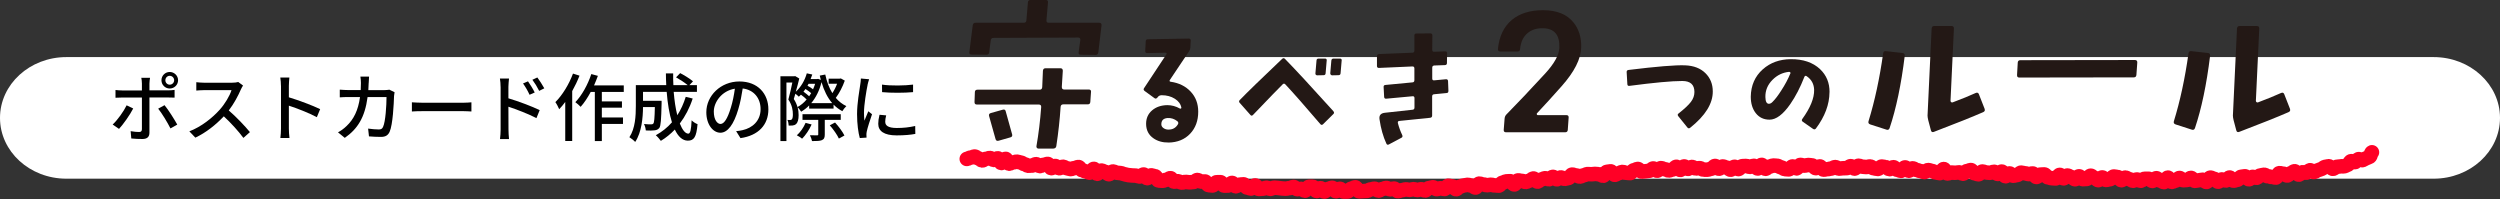 <?xml version="1.0" encoding="UTF-8"?><svg id="_レイヤー_2" xmlns="http://www.w3.org/2000/svg" viewBox="0 0 574.49 45.73"><rect x="0" y="0" width="574.49" height="45.73" fill="#333333" stroke="none"/><defs><style>.cls-1{fill:#fff;}.cls-2{fill:#231815;}.cls-3{fill:none;stroke:#ff0026;stroke-linecap:round;stroke-linejoin:round;stroke-width:3.34px;}</style></defs><g id="_レイヤー_1-2"><path class="cls-1" d="M0,27.09c0,7.72,6.83,13.97,15.25,13.97H559.24c8.42,0,15.25-6.25,15.25-13.97s-6.83-13.97-15.25-13.97H15.25C6.83,13.12,0,19.38,0,27.09c0,0,0-7.72,0,0Z"/><path class="cls-3" d="M222.16,36.52c.29,.02,.62-.34,.92-.31s.62-.27,.91-.25,.56,.4,.85,.43,.55,.45,.85,.48,.63-.41,.93-.39,.61-.2,.91-.17,.55,.42,.85,.45,.63-.41,.93-.38,.49,1.05,.79,1.08,.69-.99,.99-.96,.48,1.08,.78,1.11,.63-.33,.92-.3,.61-.19,.91-.16,.58,.17,.87,.2,.56,.34,.85,.38,.56,.33,.85,.36,.6-.07,.9-.04,.63-.36,.93-.33,.55,.42,.84,.45,.63-.33,.93-.3,.62-.24,.92-.2,.49,.94,.78,.97,.66-.54,.95-.5,.54,.48,.83,.52,.64-.38,.93-.35,.56,.32,.85,.35,.58,.15,.87,.19,.62-.25,.92-.22,.63-.29,.92-.25,.51,.69,.81,.73,.56,.26,.86,.29,.57,.25,.86,.28,.7-.92,1-.88,.47,1.1,.76,1.14,.69-.78,.98-.75,.57,.26,.86,.29,.53,.53,.83,.56,.67-.66,.97-.63,.57,.25,.86,.29,.59,.05,.88,.08,.57,.21,.86,.25,.58,.17,.87,.2,.59,.06,.88,.09,.59,0,.89,.04,.58,.17,.87,.2,.65-.49,.94-.46,.51,.8,.8,.84,.67-.68,.96-.65,.57,.18,.87,.21,.49,.95,.79,.98,.59,.03,.89,.06,.62-.26,.92-.23,.63-.4,.93-.37,.52,.77,.81,.8,.61-.13,.9-.1,.57,.29,.86,.32,.61-.19,.91-.16,.59,.06,.88,.09,.6-.09,.9-.07,.64-.48,.93-.46,.56,.35,.86,.37,.6-.06,.89-.03,.52,.81,.82,.84,.59,.06,.89,.08,.66-.77,.95-.75,.6-.04,.89-.01,.53,.77,.83,.79,.6-.03,.89-.01,.64-.63,.94-.61,.54,.75,.83,.77,.62-.41,.92-.39,.6-.08,.89-.06,.54,.74,.84,.76,.58,.19,.88,.21,.64-.73,.94-.72,.54,.81,.84,.82,.6-.08,.89-.06,.61-.25,.9-.23,.58,.26,.87,.27,.61-.3,.9-.28,.59,.06,.88,.07,.59,.1,.88,.11,.59,.04,.88,.05,.6-.14,.89-.13,.6-.27,.9-.26,.57,.5,.87,.51,.59-.1,.89-.08,.58,.42,.87,.43,.62-.9,.92-.9,.59,0,.89,.01,.56,.95,.86,.96,.61-.66,.9-.65,.57,.78,.87,.78,.6-.62,.9-.61,.6-.28,.89-.27,.58,.8,.88,.8,.6-.56,.9-.56,.58,.64,.88,.64,.59-.03,.89-.02,.6-.66,.89-.66,.59-.31,.89-.31,.59,.93,.89,.93,.59-.05,.89-.05,.59-.05,.89-.05,.59-.35,.89-.35,.59-.15,.89-.15,.6,.44,.89,.44,.59-.37,.89-.38,.59-.23,.89-.24,.6,.33,.9,.33,.59-.18,.89-.18,.61,.6,.9,.59,.59-.21,.89-.22,.59-.17,.89-.18,.6,.12,.89,.11,.59-.15,.89-.16,.6,.2,.9,.19,.59-.17,.89-.18,.6,.3,.9,.29,.57-.53,.87-.55,.58-.17,.88-.19,.61,.45,.91,.43,.58-.19,.88-.21,.6,.19,.9,.18,.56-.73,.85-.75,.6,.16,.9,.14,.63,.68,.93,.66,.56-.57,.86-.59,.58-.25,.88-.27,.59-.13,.88-.15,.61,.19,.91,.17,.63,.48,.93,.46,.53-.89,.83-.91,.61,.22,.91,.2,.61,.19,.91,.17,.59-.09,.88-.11,.61,.19,.91,.16,.6,.07,.9,.05,.54-.66,.84-.68,.57-.27,.87-.3,.59-.02,.89-.05,.67,.78,.97,.76,.52-.9,.81-.93,.61,.12,.91,.1,.63,.29,.92,.26,.57-.29,.87-.32,.55-.46,.85-.49,.68,.76,.98,.73,.55-.48,.85-.51,.58-.25,.87-.28,.63,.27,.93,.24,.55-.52,.85-.55,.66,.59,.96,.56,.55-.4,.85-.43,.63,.36,.93,.33,.58-.16,.87-.19,.52-.76,.81-.79,.62,.22,.91,.19,.62,.29,.92,.27,.57-.28,.86-.31,.57-.24,.87-.27,.6,.06,.9,.04,.59-.06,.89-.08,.6,.1,.9,.08,.63,.38,.92,.35,.52-.87,.82-.9,.59-.1,.88-.12,.66,.84,.96,.81,.57-.34,.86-.37,.57-.28,.87-.3,.61,.23,.91,.21,.6,.08,.9,.06,.55-.65,.85-.67,.58-.27,.87-.29,.63,.63,.93,.61,.59-.06,.89-.08,.59-.1,.88-.11,.57-.51,.86-.53,.62,.54,.92,.52,.56-.58,.86-.6,.61,.28,.9,.26,.61,.3,.9,.29,.58-.22,.88-.23,.57-.62,.86-.63,.63,.75,.92,.73,.56-.8,.86-.81,.62,.58,.91,.57,.58-.44,.87-.45,.61,.36,.9,.35,.59-.07,.89-.08,.6,.36,.9,.35,.59,.02,.89,.01,.59-.2,.88-.21,.58-.64,.87-.65,.61,.65,.91,.64,.58-.52,.88-.52,.6,.28,.9,.27,.6,.49,.9,.48,.58-.68,.88-.68,.6,.53,.9,.53,.58-.66,.88-.67,.59-.03,.89-.04,.6,.22,.89,.21,.59-.25,.89-.25,.6,.62,.9,.62,.59-.83,.88-.84,.6,.91,.9,.91,.59-.5,.89-.5,.59-.25,.89-.25,.59,.05,.89,.05,.59,.35,.89,.35,.59,.41,.89,.42,.59,.06,.89,.06,.6-.68,.89-.68,.59,.45,.89,.46,.6-.82,.9-.81,.59,.17,.89,.17,.6-.14,.89-.14,.59,.07,.89,.08,.59,.64,.88,.64,.6-.42,.9-.41,.58,.74,.88,.75,.6-.12,.89-.11,.6-.14,.89-.14,.6-.35,.9-.34,.59,.35,.88,.36,.6-.1,.89-.09,.59-.04,.89-.03,.6-.46,.9-.45,.58,.55,.88,.56,.61-.66,.91-.66,.59,.23,.89,.23,.59,.06,.89,.07,.6-.14,.89-.13,.58,.43,.88,.44,.59,.12,.89,.13,.61-.56,.91-.55,.59,.12,.89,.13,.58,.46,.88,.47,.61-.46,.91-.45,.57,.59,.87,.6,.59,.23,.88,.24,.62-.81,.92-.8,.57,.76,.86,.77,.62-.56,.91-.55,.58,.38,.88,.39,.59,.22,.88,.23,.58,.23,.88,.24,.61-.47,.91-.46,.59,.18,.88,.2,.58,.35,.88,.36,.59,.14,.88,.15,.64-.96,.93-.95,.55,1.02,.85,1.03,.6-.23,.9-.22,.59,.04,.89,.05,.6-.11,.89-.1,.58,.3,.88,.32,.62-.62,.92-.6,.61-.26,.9-.25,.56,.75,.86,.76,.58,.21,.88,.22,.62-.65,.92-.64,.58,.22,.88,.23,.59,.06,.89,.07,.61-.25,.9-.24,.57,.49,.87,.5,.62-.57,.92-.55,.54,1.07,.84,1.08,.63-.66,.92-.65,.57,.52,.86,.53,.6-.17,.9-.16,.62-.57,.92-.55,.59,.14,.88,.15,.59,.18,.88,.19,.6-.17,.9-.15,.56,.8,.85,.81,.62-.56,.92-.55,.6-.05,.89-.04,.56,.66,.86,.68,.59,.18,.88,.19,.59,.03,.89,.05,.63-.83,.93-.82,.56,.8,.85,.81,.62-.68,.92-.66,.58,.35,.87,.36,.57,.49,.87,.5,.62-.69,.92-.68,.57,.65,.86,.66,.6-.06,.89-.05,.62-.76,.92-.75,.57,.49,.87,.5,.57,.52,.87,.53,.62-.64,.91-.63,.57,.57,.87,.58,.6-.17,.89-.16,.61-.64,.91-.63,.59,.11,.88,.12,.57,.72,.86,.73,.61-.61,.91-.6,.58,.34,.88,.35,.58,.38,.88,.38,.6-.31,.9-.3,.59,.3,.88,.3,.6-.47,.9-.46,.59,0,.89,0,.58,.49,.88,.5,.6-.63,.9-.63,.58,.53,.88,.54,.59,.36,.88,.36,.6-1.04,.9-1.04,.58,.99,.88,.99,.59-.29,.89-.29,.59-.61,.89-.61,.59,.51,.88,.51,.59-.05,.89-.05,.59-.48,.88-.48,.6,.68,.89,.68,.59-.12,.89-.13,.59-.13,.89-.13,.6,.53,.9,.52,.57-1,.87-1.01,.6,.29,.89,.29,.61,.67,.91,.66,.58-.52,.87-.53,.6,.26,.9,.25,.57-.68,.86-.69,.62,.75,.92,.74,.59-.2,.88-.21,.56-.67,.85-.69,.59-.1,.88-.12,.63,.71,.93,.69,.56-.54,.85-.56,.61,.25,.9,.22,.55-.52,.85-.54,.58-.14,.87-.16,.63,.39,.92,.37,.61,.17,.9,.14,.61,.17,.9,.14,.49-.99,.78-1.02,.61,.16,.9,.13,.65,.45,.94,.41,.53-.51,.82-.55,.54-.39,.83-.43,.71,.83,1,.79,.52-.51,.82-.56,.62,.16,.91,.11,.51-.52,.8-.57,.68,.47,.97,.42,.54-.36,.83-.41,.56-.23,.84-.29,.52-.41,.8-.47,.58-.1,.86-.16,.75,.65,1.04,.59,.52-.39,.8-.46,.6-.03,.88-.1,.62,.03,.91-.04,.54-.27,.82-.35,.41-.71,.69-.8,.7,.28,.98,.19,.43-.57,.71-.66,.72,.31,1,.21,.51-.32,.79-.41,.54-.25,.81-.35,.26-.93,.53-1.03"/><g><g><path class="cls-2" d="M253.13,5.82l-.74,6.21c-.05,.39-.26,.59-.62,.59l-3.4-.04c-.39,0-.56-.18-.51-.55l.39-2.81c.05-.39-.12-.59-.51-.59l-19.45,.08c-.37,0-.57,.18-.62,.55l-.35,2.73c-.03,.39-.23,.59-.62,.59l-3.44-.04c-.39,0-.56-.18-.51-.55l.78-6.17c.05-.39,.26-.59,.62-.59h11.09c.39,0,.6-.18,.62-.55l.35-4.14c.03-.36,.23-.55,.62-.55h3.48c.39,0,.56,.2,.51,.59l-.35,4.1c-.03,.37,.14,.55,.51,.55h11.64c.36,0,.53,.2,.51,.59Zm-2.42,15.31l-.16,2.3c-.03,.37-.22,.55-.59,.55h-5.62c-.39,0-.6,.21-.62,.62-.18,2.87-.51,5.85-.98,8.95-.05,.36-.27,.56-.66,.59h-3.48c-.13,0-.24-.05-.33-.16-.09-.1-.12-.23-.1-.39,.49-2.81,.86-5.81,1.09-8.98,.03-.39-.16-.59-.55-.59h-14.22c-.37,0-.55-.18-.55-.55l.08-2.27c0-.39,.2-.59,.59-.59h14.3c.36,0,.56-.2,.59-.59l.16-3.75c.03-.39,.23-.59,.62-.59h3.4c.36,0,.55,.2,.55,.59l-.23,3.71c0,.39,.18,.59,.55,.59h5.66c.36,0,.53,.18,.51,.55Zm-18.12,9.77c.08,.34-.05,.56-.39,.66l-2.73,.78c-.37,.1-.6-.03-.7-.39-.44-1.54-.94-3.29-1.48-5.27-.1-.36,.03-.6,.39-.7l2.77-.78c.36-.1,.59,.03,.66,.39,.55,2.03,1.04,3.8,1.48,5.31Z"/><path class="cls-2" d="M268.53,32.75c-1.35,.02-2.51-.3-3.47-.97-1.12-.77-1.69-1.89-1.69-3.34,0-1.27,.46-2.3,1.38-3.08,.92-.78,2.08-1.18,3.5-1.2,1,0,1.96,.26,2.88,.78,.08,.04,.17,.04,.25,0,.08-.06,.11-.14,.09-.22-.15-.81-.65-1.49-1.5-2.03-.85-.54-1.87-.81-3.03-.81-.4,.02-.68,.15-.84,.38l-.16,.19c-.21,.23-.42,.27-.62,.12l-2.28-1.66c-.25-.19-.3-.4-.16-.62l5.16-7.81c.06-.08,.07-.17,.03-.25-.04-.08-.12-.12-.22-.12l-4.25,.09c-.12,0-.23-.04-.31-.12-.08-.08-.12-.19-.12-.31l.12-2.31c.02-.29,.19-.44,.5-.44l9.41-.16c.12,0,.23,.04,.31,.12,.08,.08,.12,.19,.12,.31l-.09,1.66c-.02,.29-.12,.56-.28,.81l-4.41,6.59c-.17,.25-.1,.4,.19,.44,1.9,.27,3.42,1.03,4.58,2.27s1.73,2.78,1.73,4.61c0,2.06-.62,3.75-1.86,5.06-1.24,1.31-2.89,1.99-4.95,2.03Zm2.16-4.19c.15-.29,.09-.53-.16-.72-.67-.52-1.4-.76-2.19-.72-.98,.06-1.47,.54-1.47,1.44,0,.35,.17,.65,.5,.88,.33,.23,.7,.34,1.09,.34,1,.02,1.74-.39,2.22-1.22Z"/><path class="cls-2" d="M306.43,25.62c.19,.21,.17,.42-.06,.62l-2.34,2.31c-.21,.21-.42,.2-.62-.03-3.42-4-6.09-7.04-8.03-9.12-.21-.23-.42-.24-.62-.03-.79,.77-3.07,3.12-6.84,7.06-.21,.21-.41,.2-.59-.03l-2.44-2.75c-.21-.23-.21-.45,0-.66,1.65-1.71,4.9-4.86,9.75-9.47,.23-.21,.45-.2,.66,.03,2.33,2.38,6.05,6.4,11.16,12.06Zm-1.56-11.72l-.25,2.94c-.02,.29-.18,.44-.47,.44l-1.47,.03c-.12,0-.23-.05-.31-.14-.08-.09-.12-.2-.09-.33l.25-2.94c.02-.29,.18-.44,.47-.44h1.47c.29,0,.43,.15,.41,.44Zm3.44,0l-.25,2.94c-.02,.29-.19,.44-.5,.44l-1.44,.03c-.12,0-.23-.05-.31-.14-.08-.09-.12-.2-.12-.33l.25-2.94c.04-.29,.21-.44,.5-.44h1.47c.29,0,.43,.15,.41,.44Z"/><path class="cls-2" d="M332.83,20.91c.02,.29-.11,.45-.41,.47l-2.88,.28c-.29,.02-.44,.19-.44,.5v4.41c0,.29-.16,.46-.47,.5l-7.06,.72c-.29,.02-.41,.19-.34,.5,.23,.92,.56,1.83,1,2.75,.12,.29,.06,.5-.19,.62l-2.88,1.53c-.27,.15-.47,.07-.59-.22-.73-1.58-1.25-3.43-1.56-5.53-.15-.92,.27-1.43,1.25-1.53l6.31-.69c.31-.02,.47-.19,.47-.5v-2.19c0-.31-.16-.45-.47-.41l-6.03,.56c-.29,.02-.45-.11-.47-.41l-.12-2.28c-.02-.29,.12-.45,.44-.47l6.19-.59c.29-.02,.44-.19,.44-.5v-2.72c0-.29-.15-.44-.44-.44l-7.72,.34c-.29,0-.44-.15-.44-.44v-2.25c0-.31,.16-.48,.47-.5l7.69-.31c.29-.02,.44-.18,.44-.47v-3.5c0-.29,.16-.44,.47-.44l3.19-.03c.31,0,.47,.16,.47,.47l-.03,3.31c0,.31,.16,.46,.47,.44l2.47-.09c.31-.02,.47,.11,.47,.41l-.03,2.28c0,.29-.15,.45-.44,.47l-2.47,.09c-.31,.02-.47,.19-.47,.5v2.5c0,.31,.16,.45,.47,.41l2.66-.25c.31-.02,.48,.11,.5,.41l.09,2.28Z"/><path class="cls-2" d="M363.35,10.9c-.05,2.63-1.56,5.61-4.53,8.95-2.06,2.32-3.93,4.38-5.62,6.17-.08,.08-.09,.17-.04,.27,.03,.1,.09,.16,.2,.16h6.56c.39,0,.57,.18,.55,.55l-.2,2.85c-.03,.37-.23,.55-.62,.55h-13.55c-.39,0-.57-.18-.55-.55l.2-2.58c.03-.39,.17-.72,.43-.98,2.42-2.45,5.39-5.59,8.91-9.41,2.08-2.27,3.16-4.22,3.24-5.86,.13-2.97-1.12-4.48-3.75-4.53-1.43-.03-2.6,.34-3.52,1.09-1.02,.83-1.6,2.08-1.76,3.75-.03,.34-.23,.51-.62,.51h-3.91c-.39,0-.57-.2-.55-.59,.29-2.89,1.35-5.12,3.2-6.68,1.8-1.48,4.18-2.23,7.15-2.23,3.2,0,5.56,.96,7.07,2.89,1.2,1.51,1.77,3.4,1.72,5.66Z"/><path class="cls-2" d="M393.59,21c.02,2.81-1.72,5.6-5.22,8.38-.23,.17-.44,.14-.62-.09l-2.09-2.59c-.19-.25-.17-.46,.06-.62,1.35-1.06,2.3-1.95,2.84-2.66s.81-1.47,.81-2.28c0-1.69-.93-2.53-2.78-2.53-2.46,0-6.51,.38-12.16,1.12-.29,.04-.45-.08-.47-.38l-.16-2.78c-.02-.29,.12-.46,.44-.5,6.46-.79,10.79-1.15,13-1.06,1.98,.08,3.53,.68,4.66,1.8s1.69,2.52,1.69,4.2Z"/><path class="cls-2" d="M420.41,21.19c-.02,2.81-1.06,5.59-3.12,8.34-.19,.23-.41,.26-.66,.09l-2.38-1.66c-.23-.17-.26-.38-.09-.62,1.85-2.56,2.76-4.79,2.72-6.69-.04-1.33-.6-2.38-1.69-3.12-.25-.19-.44-.14-.56,.16-.94,2.4-2.01,4.47-3.22,6.22-1.67,2.4-3.26,3.59-4.78,3.59-1.31,0-2.36-.49-3.14-1.47s-1.17-2.25-1.17-3.81c.04-2.58,.96-4.68,2.75-6.28,1.73-1.54,3.88-2.32,6.44-2.34,2.83-.02,5.07,.74,6.72,2.28,1.48,1.4,2.21,3.17,2.19,5.31Zm-8.97-4.31c.04-.08,.03-.17-.05-.25-.07-.08-.16-.12-.27-.12-1.46,.15-2.72,.75-3.78,1.81-1.15,1.15-1.7,2.48-1.66,4,.02,1.02,.29,1.53,.81,1.53,.29,0,.57-.15,.84-.44,.58-.56,1.26-1.45,2.03-2.66,.85-1.31,1.54-2.6,2.06-3.88Z"/><path class="cls-2" d="M437.7,12.85c-.81,6.59-1.97,12.12-3.48,16.6-.13,.34-.37,.46-.7,.35l-3.75-1.21c-.37-.13-.5-.38-.39-.74,1.43-4.63,2.55-9.83,3.36-15.59,.05-.39,.26-.56,.62-.51l3.87,.43c.36,.05,.52,.27,.47,.66Zm18.36,12.19c.13,.34,.01,.59-.35,.74-2.45,1.07-6.22,2.58-11.33,4.53-.34,.13-.56,.01-.66-.35l-.62-2.34c-.1-.44-.16-.79-.16-1.05l.94-20c.03-.39,.22-.59,.59-.59h3.98c.39,0,.57,.2,.55,.59l-.78,16.6c0,.13,.05,.23,.16,.31,.1,.08,.22,.09,.35,.04,2.08-.78,3.84-1.5,5.27-2.15,.36-.16,.61-.06,.74,.27l1.33,3.4Z"/><path class="cls-2" d="M491.14,14.38l-.2,2.81c-.03,.39-.22,.59-.59,.59l-26.33,.04c-.37,0-.53-.2-.51-.59l.16-2.85c.03-.36,.22-.55,.59-.55l26.33-.04c.39,0,.57,.2,.55,.59Z"/><path class="cls-2" d="M507.87,12.85c-.81,6.59-1.97,12.12-3.48,16.6-.13,.34-.37,.46-.7,.35l-3.75-1.21c-.37-.13-.5-.38-.39-.74,1.43-4.63,2.55-9.83,3.36-15.59,.05-.39,.26-.56,.62-.51l3.87,.43c.36,.05,.52,.27,.47,.66Zm18.36,12.19c.13,.34,.01,.59-.35,.74-2.45,1.07-6.22,2.58-11.33,4.53-.34,.13-.56,.01-.66-.35l-.62-2.34c-.1-.44-.16-.79-.16-1.05l.94-20c.03-.39,.22-.59,.59-.59h3.98c.39,0,.57,.2,.55,.59l-.78,16.6c0,.13,.05,.23,.16,.31,.1,.08,.22,.09,.35,.04,2.08-.78,3.84-1.5,5.27-2.15,.36-.16,.61-.06,.74,.27l1.33,3.4Z"/></g><g><path d="M27.35,29.62l-1.46-1c1.12-1.05,2.53-3.01,3.21-4.42l1.51,.73c-.75,1.48-2.31,3.67-3.26,4.69Zm6.99-10.42v1.56h4.27c.44,0,1.07-.03,1.51-.1v1.77c-.49-.03-1.07-.03-1.5-.03h-4.28v8.09c0,.92-.48,1.45-1.6,1.45-.8,0-1.8-.03-2.57-.12l-.15-1.68c.73,.14,1.5,.19,1.94,.19s.63-.17,.65-.63v-7.29h-4.54c-.53,0-1.07,.02-1.53,.05v-1.78c.48,.05,.99,.1,1.51,.1h4.56v-1.58c0-.41-.07-1.05-.14-1.33h2.01c-.05,.24-.14,.95-.14,1.34Zm6.39,9.43l-1.56,.88c-.7-1.39-1.96-3.48-2.82-4.54l1.46-.8c.9,1.09,2.24,3.23,2.92,4.45Zm-1.73-12.09c1.05,0,1.92,.85,1.92,1.9s-.87,1.9-1.92,1.9-1.9-.85-1.9-1.9,.85-1.9,1.9-1.9Zm0,2.92c.56,0,1.02-.46,1.02-1.02s-.46-1.02-1.02-1.02-1,.46-1,1.02,.44,1.02,1,1.02Z"/><path d="M55.36,20.54c-.6,1.39-1.6,3.31-2.79,4.84,1.75,1.5,3.81,3.69,4.86,4.98l-1.5,1.33c-1.12-1.53-2.82-3.4-4.5-4.96-1.82,1.94-4.11,3.76-6.54,4.9l-1.38-1.45c2.75-1.05,5.3-3.09,6.99-4.98,1.16-1.29,2.29-3.16,2.7-4.49h-6.24c-.66,0-1.58,.08-1.85,.1v-1.92c.34,.05,1.33,.12,1.85,.12h6.31c.63,0,1.19-.07,1.48-.17l1.1,.82c-.12,.17-.37,.59-.49,.88Z"/><path d="M64.56,19.71c0-.54-.05-1.33-.15-1.9h2.09c-.05,.56-.12,1.31-.12,1.9v2.65c2.26,.68,5.49,1.89,7.19,2.72l-.76,1.85c-1.79-.97-4.56-2.04-6.43-2.65v5.25c0,.53,.05,1.56,.14,2.18h-2.09c.08-.6,.14-1.51,.14-2.18v-9.83Z"/><path d="M84.72,19.04c-.02,.58-.05,1.14-.08,1.67h3.67c.44,0,.83-.05,1.17-.1l1.19,.58c-.05,.29-.1,.66-.12,.87-.05,1.72-.27,6.58-1.02,8.24-.36,.78-.94,1.16-1.97,1.16-.92,0-1.9-.05-2.77-.12l-.2-1.79c.87,.12,1.77,.2,2.46,.2,.51,0,.78-.15,.97-.58,.58-1.19,.8-5.03,.8-6.87h-4.35c-.63,4.73-2.31,7.33-5.24,9.38l-1.56-1.27c.61-.32,1.36-.85,1.95-1.43,1.65-1.55,2.69-3.6,3.11-6.68h-2.58c-.63,0-1.43,.02-2.07,.07v-1.77c.65,.05,1.41,.1,2.07,.1h2.74c.03-.51,.05-1.05,.05-1.63,0-.37-.05-1.07-.12-1.46h1.99c-.03,.39-.07,1.02-.08,1.43Z"/><path d="M97.18,23.61h9.25c.82,0,1.48-.07,1.9-.1v2.11c-.37-.02-1.16-.08-1.9-.08h-9.25c-.94,0-1.96,.03-2.53,.08v-2.11c.56,.03,1.61,.1,2.53,.1Z"/><path d="M115.03,19.94c0-.54-.05-1.34-.15-1.9h2.09c-.05,.56-.14,1.29-.14,1.9v2.65c2.24,.66,5.51,1.89,7.19,2.72l-.75,1.84c-1.8-.95-4.57-2.02-6.44-2.63,.02,2.35,.02,4.69,.02,5.25,0,.53,.05,1.56,.12,2.18h-2.07c.08-.59,.14-1.53,.14-2.18v-9.83Zm7.85,1.31l-1.19,.53c-.44-.97-.92-1.78-1.5-2.6l1.14-.49c.46,.66,1.17,1.77,1.55,2.57Zm2.19-.95l-1.17,.58c-.49-.97-.97-1.75-1.56-2.55l1.14-.53c.46,.63,1.19,1.73,1.6,2.5Z"/><path d="M133.17,17.38c-.46,1.19-1.04,2.41-1.68,3.55v11.47h-1.6v-8.97c-.44,.61-.92,1.17-1.39,1.67-.15-.39-.61-1.28-.88-1.63,1.61-1.6,3.13-4.08,4.05-6.56l1.51,.48Zm5.13,3.76v2.16h4.62v1.44h-4.62v2.26h4.86v1.48h-4.86v3.94h-1.61v-11.29h-.95c-.71,1.33-1.5,2.52-2.31,3.42-.25-.27-.87-.83-1.22-1.07,1.5-1.56,2.86-4.01,3.67-6.46l1.51,.41c-.27,.73-.56,1.48-.88,2.19h6.83v1.51h-5.03Z"/><path d="M159.18,22.63c-.71,2.19-1.72,4.11-2.96,5.75,.58,1.45,1.24,2.33,1.96,2.33,.44,0,.65-.87,.75-3.06,.37,.37,.93,.73,1.36,.88-.25,2.99-.83,3.79-2.23,3.79-1.24,0-2.23-.95-2.99-2.55-.97,1.02-2.04,1.89-3.21,2.6-.24-.34-.8-1-1.16-1.29,1.41-.78,2.67-1.77,3.71-2.97-.61-1.92-1-4.35-1.21-7h-5.44v2.06h4.27v.61c-.09,3.69-.17,5.15-.53,5.63-.31,.36-.63,.49-1.09,.54-.42,.07-1.19,.07-2.01,.03-.03-.46-.19-1.07-.42-1.48,.7,.07,1.36,.08,1.63,.08,.24,0,.41-.05,.53-.2,.19-.24,.29-1.21,.34-3.77h-2.72c-.02,2.41-.31,5.81-1.8,8.01-.27-.32-.97-.88-1.33-1.09,1.36-2.04,1.48-4.96,1.48-7.16v-4.81h6.99c-.05-.88-.08-1.8-.08-2.7h1.67c-.02,.92,0,1.82,.05,2.7h3.28c-.66-.56-1.77-1.29-2.67-1.79l.95-.97c1,.53,2.28,1.31,2.94,1.89l-.82,.87h1.73v1.55h-5.34c.17,2.02,.44,3.86,.83,5.37,.82-1.26,1.45-2.67,1.94-4.23l1.6,.39Z"/><path d="M170.16,31.74l-1-1.6c.58-.05,1.09-.14,1.51-.24,2.18-.49,4.11-2.09,4.11-4.83,0-2.46-1.5-4.42-4.11-4.74-.24,1.53-.53,3.18-1.02,4.78-1.02,3.47-2.43,5.39-4.11,5.39s-3.23-1.87-3.23-4.71c0-3.81,3.33-7.07,7.6-7.07s6.66,2.86,6.66,6.41-2.28,6.02-6.41,6.61Zm-4.57-3.26c.76,0,1.56-1.1,2.35-3.72,.42-1.34,.73-2.89,.93-4.38-3.06,.49-4.84,3.14-4.84,5.25,0,1.96,.83,2.86,1.56,2.86Z"/><path d="M194.13,18.53c-.51,1.43-1.28,2.92-2.07,3.96,.68,.8,1.48,1.45,2.43,1.89-.31,.29-.73,.82-.93,1.17-.75-.41-1.43-.92-2.01-1.51v.92h-5.61v-.73c-.56,.58-1.19,1.05-1.84,1.44-.19-.31-.53-.78-.82-1.02,.19,.65,.24,1.26,.24,1.8,0,1-.19,1.73-.61,2.07-.2,.19-.48,.29-.8,.32-.24,.03-.56,.03-.87,.03-.02-.37-.1-.93-.29-1.31,.22,.02,.44,.02,.63,.02,.15,0,.29-.05,.37-.15,.19-.17,.25-.63,.25-1.14,0-.92-.15-2.09-1.04-3.42,.34-1.17,.68-2.74,.92-3.91h-1.36v13.46h-1.38v-14.89h3.18l.2-.05,.95,.56c-.22,.94-.51,2.02-.8,3.04,1.16-1.05,2.06-2.57,2.53-4.23l1.26,.27c-.12,.36-.24,.71-.39,1.05h1.48l.24-.05,.63,.24c-.08-.32-.17-.65-.24-.99l1.26-.24c.34,1.6,.88,3.06,1.63,4.27,.42-.63,.82-1.41,1.09-2.16h-1.94v-1.17h2.53l.27-.05,.88,.49Zm-8.77,4.33c-.32-.34-.83-.76-1.31-1.1-.15,.15-.32,.32-.48,.46-.15-.17-.51-.46-.8-.68-.12,.42-.24,.83-.36,1.21,.42,.65,.68,1.27,.85,1.85,.76-.41,1.48-1,2.09-1.73Zm1.14,5.75c-.51,1.19-1.38,2.46-2.18,3.26-.27-.24-.85-.6-1.21-.78,.82-.73,1.56-1.8,2.01-2.86l1.38,.37Zm3.03-1.07v3.33c0,.71-.12,1.09-.65,1.33-.49,.2-1.21,.22-2.28,.22-.07-.41-.29-.99-.49-1.34,.75,.02,1.46,.02,1.65,.02,.22,0,.27-.05,.27-.24v-3.31h-3.62v-1.31h8.79v1.31h-3.67Zm-3.13-6.14c-.34-.31-.85-.66-1.31-.95-.15,.22-.31,.42-.46,.63,.48,.32,.97,.71,1.31,1.04,.17-.22,.32-.46,.46-.71Zm-.6-2.14c-.08,.15-.15,.29-.24,.44,.46,.24,.93,.54,1.27,.82,.19-.39,.34-.82,.48-1.26h-1.51Zm5.44,4.44c-1.1-1.27-1.9-2.91-2.46-4.83-.48,1.97-1.31,3.57-2.36,4.83h4.83Zm.65,4.45c.83,.9,1.75,2.16,2.16,2.99l-1.28,.7c-.37-.83-1.27-2.12-2.09-3.04l1.21-.65Z"/><path d="M199.37,19.5c-.29,1.39-.83,4.59-.83,6.41,0,.59,.03,1.19,.1,1.82,.29-.7,.63-1.53,.9-2.16l.85,.68c-.44,1.29-1.04,3.11-1.21,3.96-.05,.24-.1,.59-.08,.78,0,.17,.02,.42,.03,.63l-1.55,.1c-.34-1.19-.63-3.2-.63-5.49,0-2.53,.54-5.42,.73-6.78,.07-.42,.14-.95,.15-1.41l1.89,.17c-.12,.31-.29,.99-.36,1.29Zm4.06,8.52c0,.77,.59,1.39,2.65,1.39,1.53,0,2.8-.14,4.23-.46l.03,1.82c-1.07,.2-2.48,.34-4.3,.34-2.89,0-4.22-1-4.22-2.65,0-.61,.08-1.26,.29-2.09l1.53,.14c-.15,.6-.22,1.05-.22,1.51Zm6.39-8.58v1.73c-1.94,.19-5.15,.2-7.12,0l-.02-1.73c1.95,.31,5.37,.24,7.14,0Z"/></g></g></g></svg>